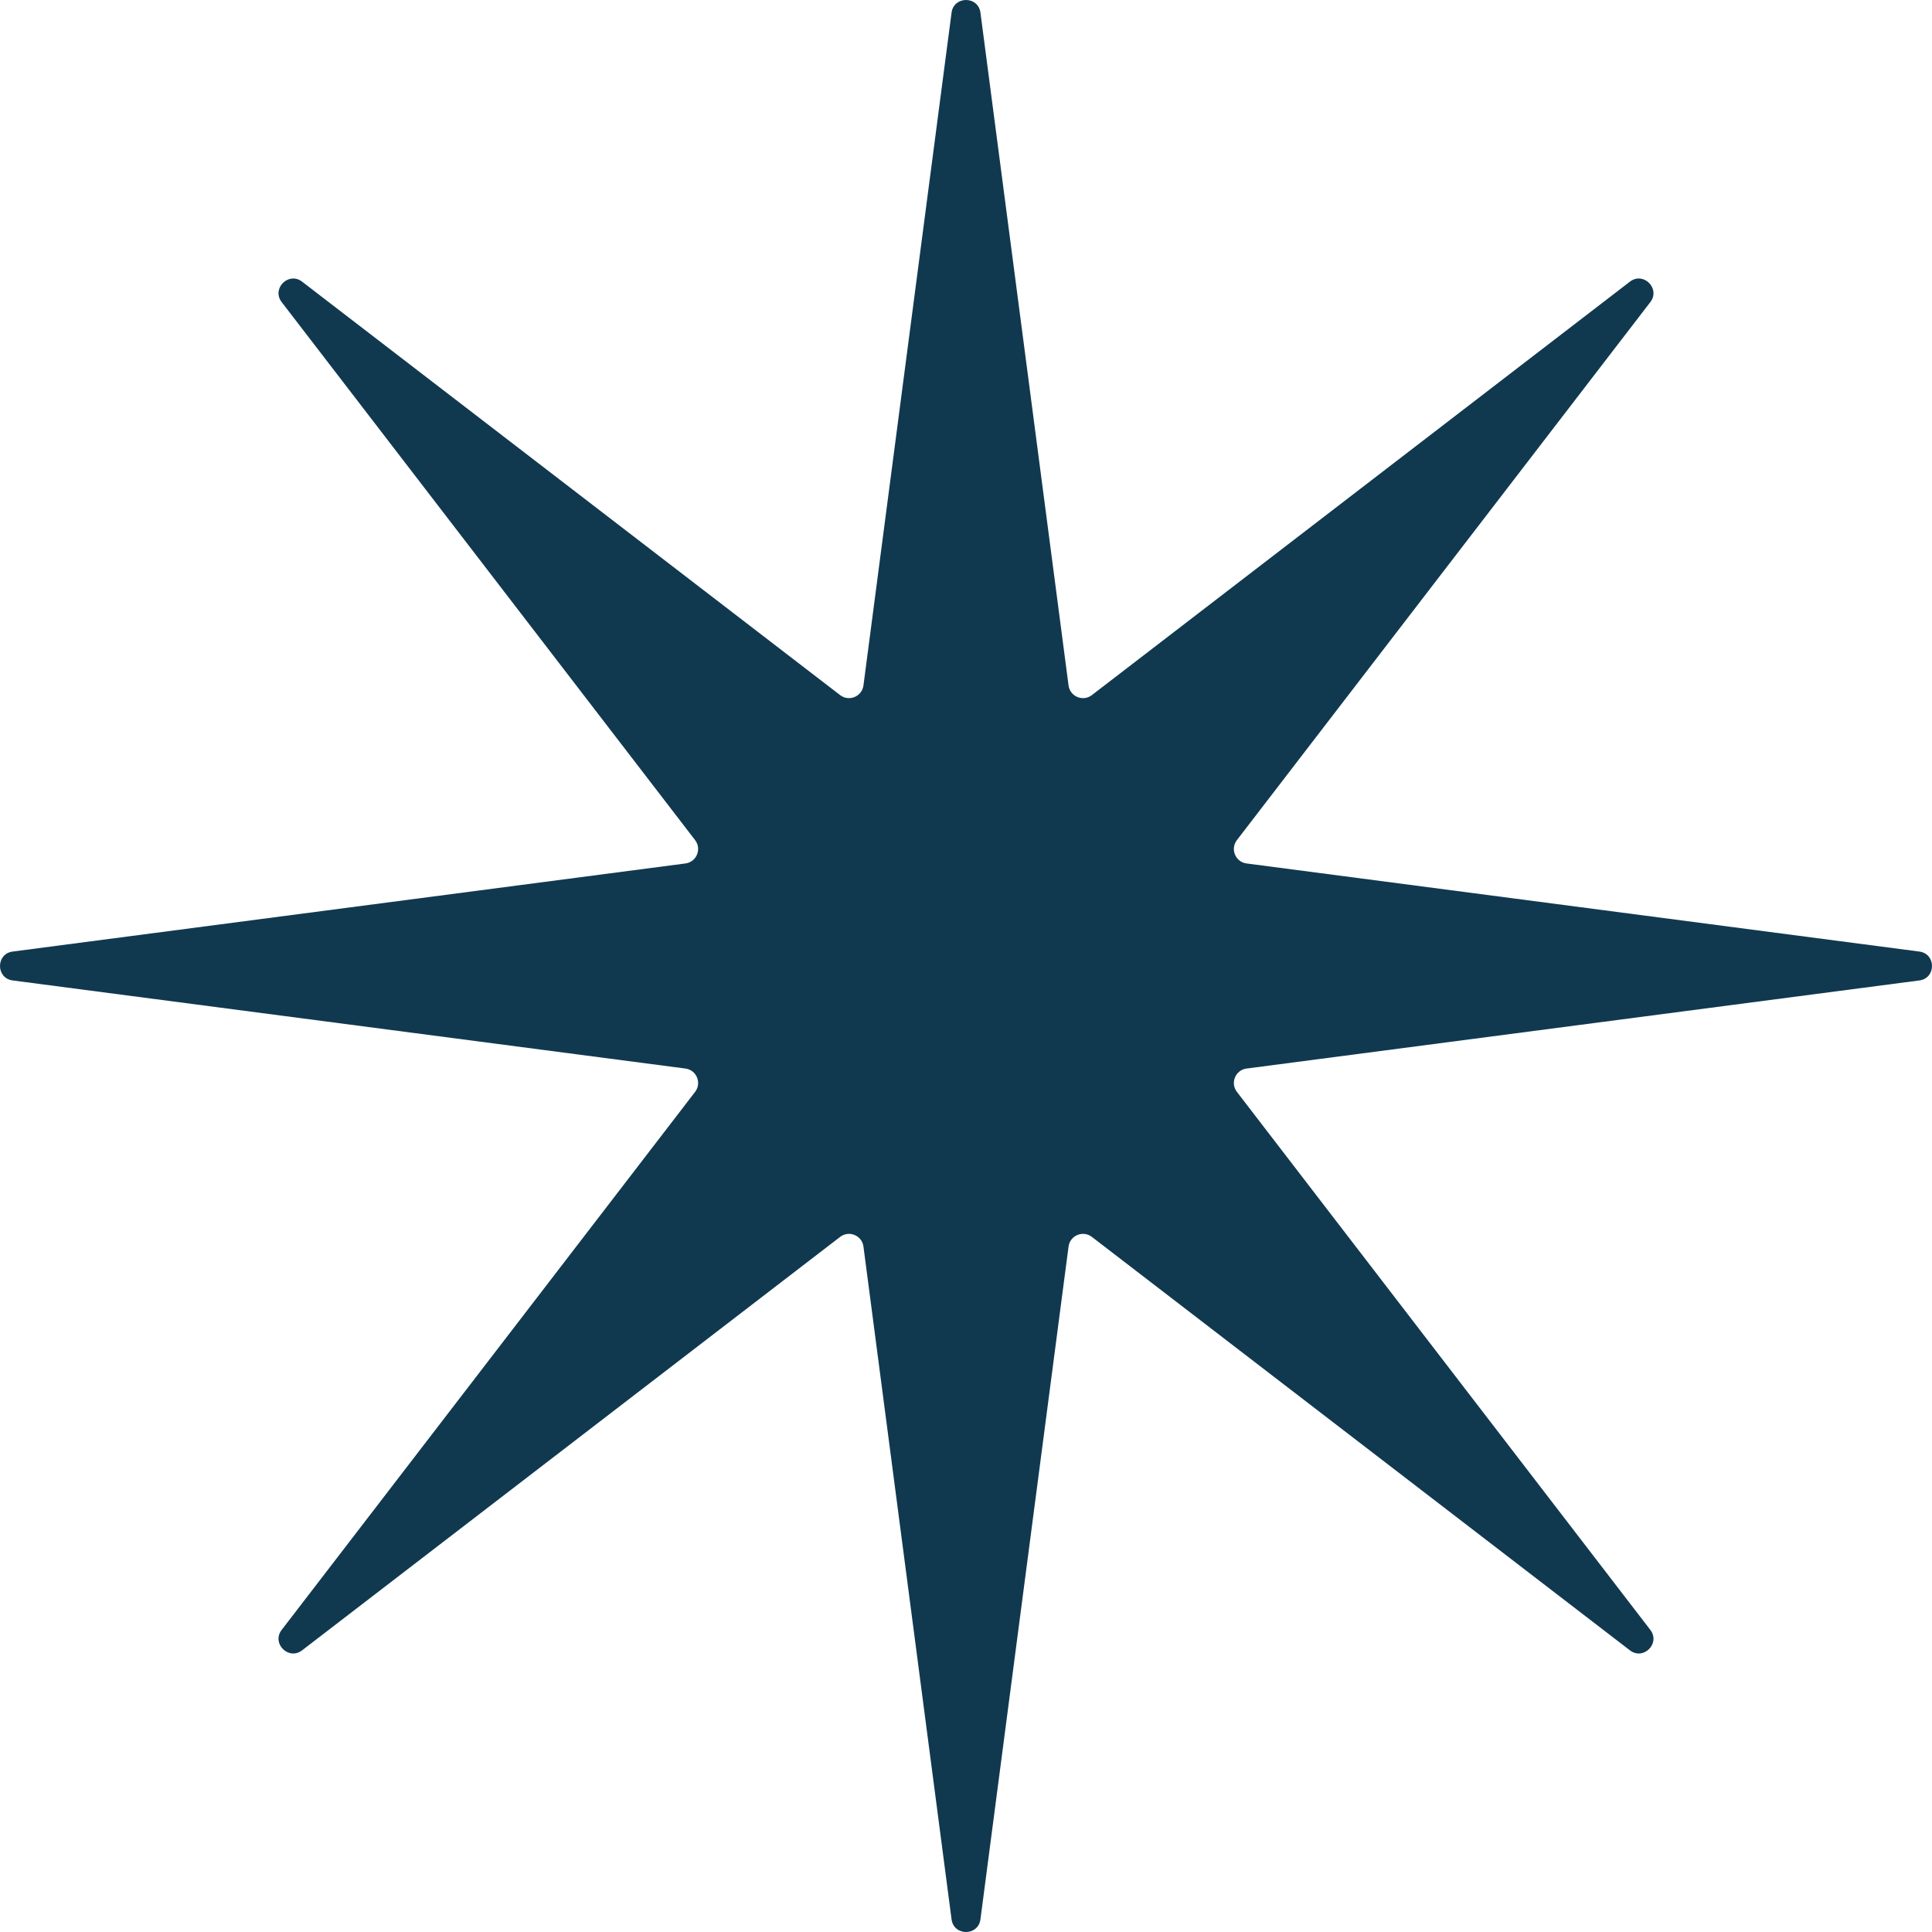 <svg xmlns="http://www.w3.org/2000/svg" version="1.1" xmlns:xlink="http://www.w3.org/1999/xlink" width="800" height="800"><svg width="800" height="800" viewBox="0 0 800 800" fill="none" xmlns="http://www.w3.org/2000/svg">
<path d="M394.018 5.25C394.934 -1.75 405.066 -1.75 405.982 5.25L442.463 283.826C443.066 288.435 448.436 290.659 452.121 287.827L674.9 116.639C680.498 112.338 687.662 119.502 683.361 125.1L512.173 347.879C509.341 351.564 511.565 356.934 516.174 357.537L794.75 394.018C801.75 394.934 801.75 405.066 794.75 405.982L516.174 442.463C511.565 443.066 509.341 448.436 512.173 452.121L683.361 674.9C687.662 680.498 680.498 687.662 674.9 683.36L452.121 512.173C448.436 509.341 443.066 511.565 442.463 516.174L405.982 794.75C405.066 801.75 394.934 801.75 394.018 794.75L357.537 516.174C356.934 511.565 351.564 509.341 347.879 512.173L125.1 683.36C119.502 687.662 112.338 680.498 116.639 674.9L287.827 452.121C290.659 448.436 288.435 443.066 283.826 442.463L5.25 405.982C-1.75 405.066 -1.75 394.934 5.25 394.018L283.826 357.537C288.435 356.934 290.659 351.564 287.827 347.879L116.639 125.1C112.338 119.502 119.502 112.338 125.1 116.639L347.879 287.827C351.564 290.659 356.934 288.435 357.537 283.826L394.018 5.25Z" fill="#103950"></path>
</svg><style>@media (prefers-color-scheme: light) { :root { filter: none; } }
@media (prefers-color-scheme: dark) { :root { filter: none; } }
</style></svg>